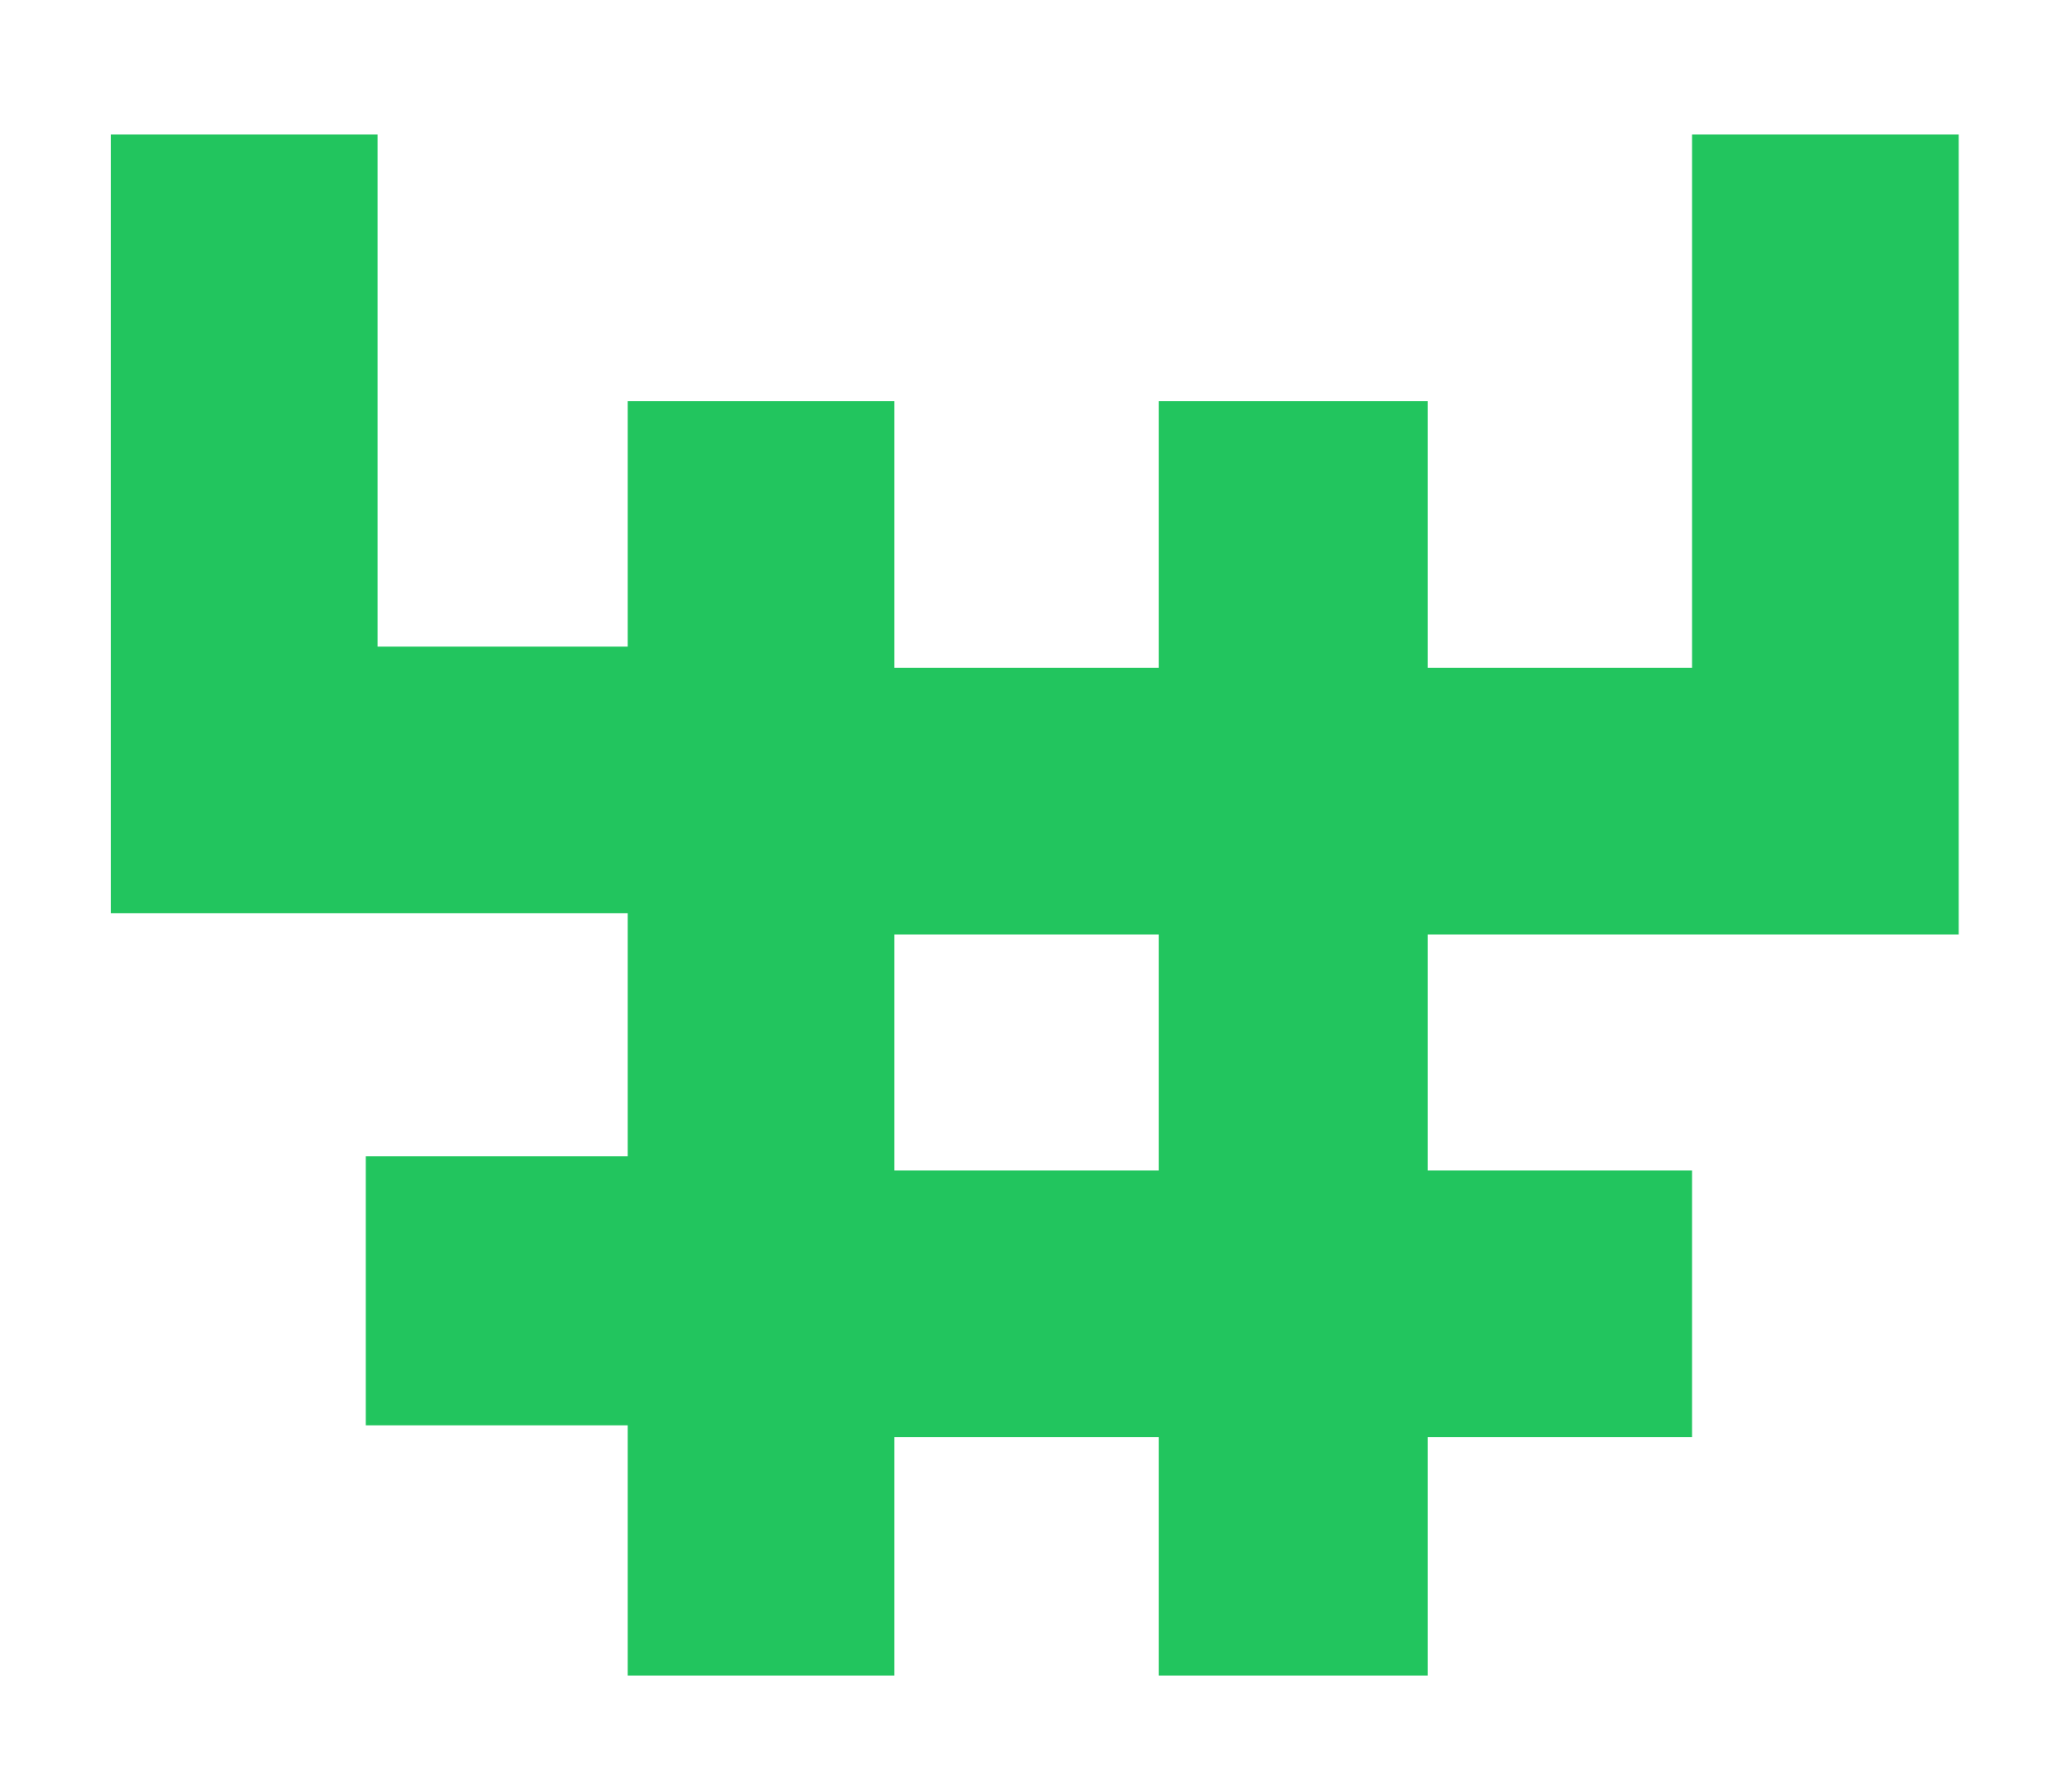 <?xml version="1.0" encoding="UTF-8"?>
<svg version="1.1" xmlns="http://www.w3.org/2000/svg" width="878" height="759">
<path d="M0 0 C37.29 0 74.58 0 113 0 C113 71.61 113 143.22 113 217 C147.98 217 182.96 217 219 217 C219 182.68 219 148.36 219 113 C256.29 113 293.58 113 332 113 C332 150.29 332 187.58 332 226 C368.96 226 405.92 226 444 226 C444 188.71 444 151.42 444 113 C481.62 113 519.24 113 558 113 C558 150.29 558 187.58 558 226 C594.96 226 631.92 226 670 226 C670 151.42 670 76.84 670 0 C707.29 0 744.58 0 783 0 C783 111.87 783 223.74 783 339 C708.75 339 634.5 339 558 339 C558 372 558 405 558 439 C594.96 439 631.92 439 670 439 C670 476.29 670 513.58 670 552 C633.04 552 596.08 552 558 552 C558 585.33 558 618.66 558 653 C520.38 653 482.76 653 444 653 C444 619.67 444 586.34 444 552 C407.04 552 370.08 552 332 552 C332 585.33 332 618.66 332 653 C294.71 653 257.42 653 219 653 C219 618.02 219 583.04 219 547 C182.37 547 145.74 547 108 547 C108 509.38 108 471.76 108 433 C144.63 433 181.26 433 219 433 C219 399.01 219 365.02 219 330 C146.73 330 74.46 330 0 330 C0 221.1 0 112.2 0 0 Z M332 339 C332 372 332 405 332 439 C368.96 439 405.92 439 444 439 C444 406 444 373 444 339 C407.04 339 370.08 339 332 339 Z " fill="#22C55E" transform="translate(47,57)"/>
</svg>
